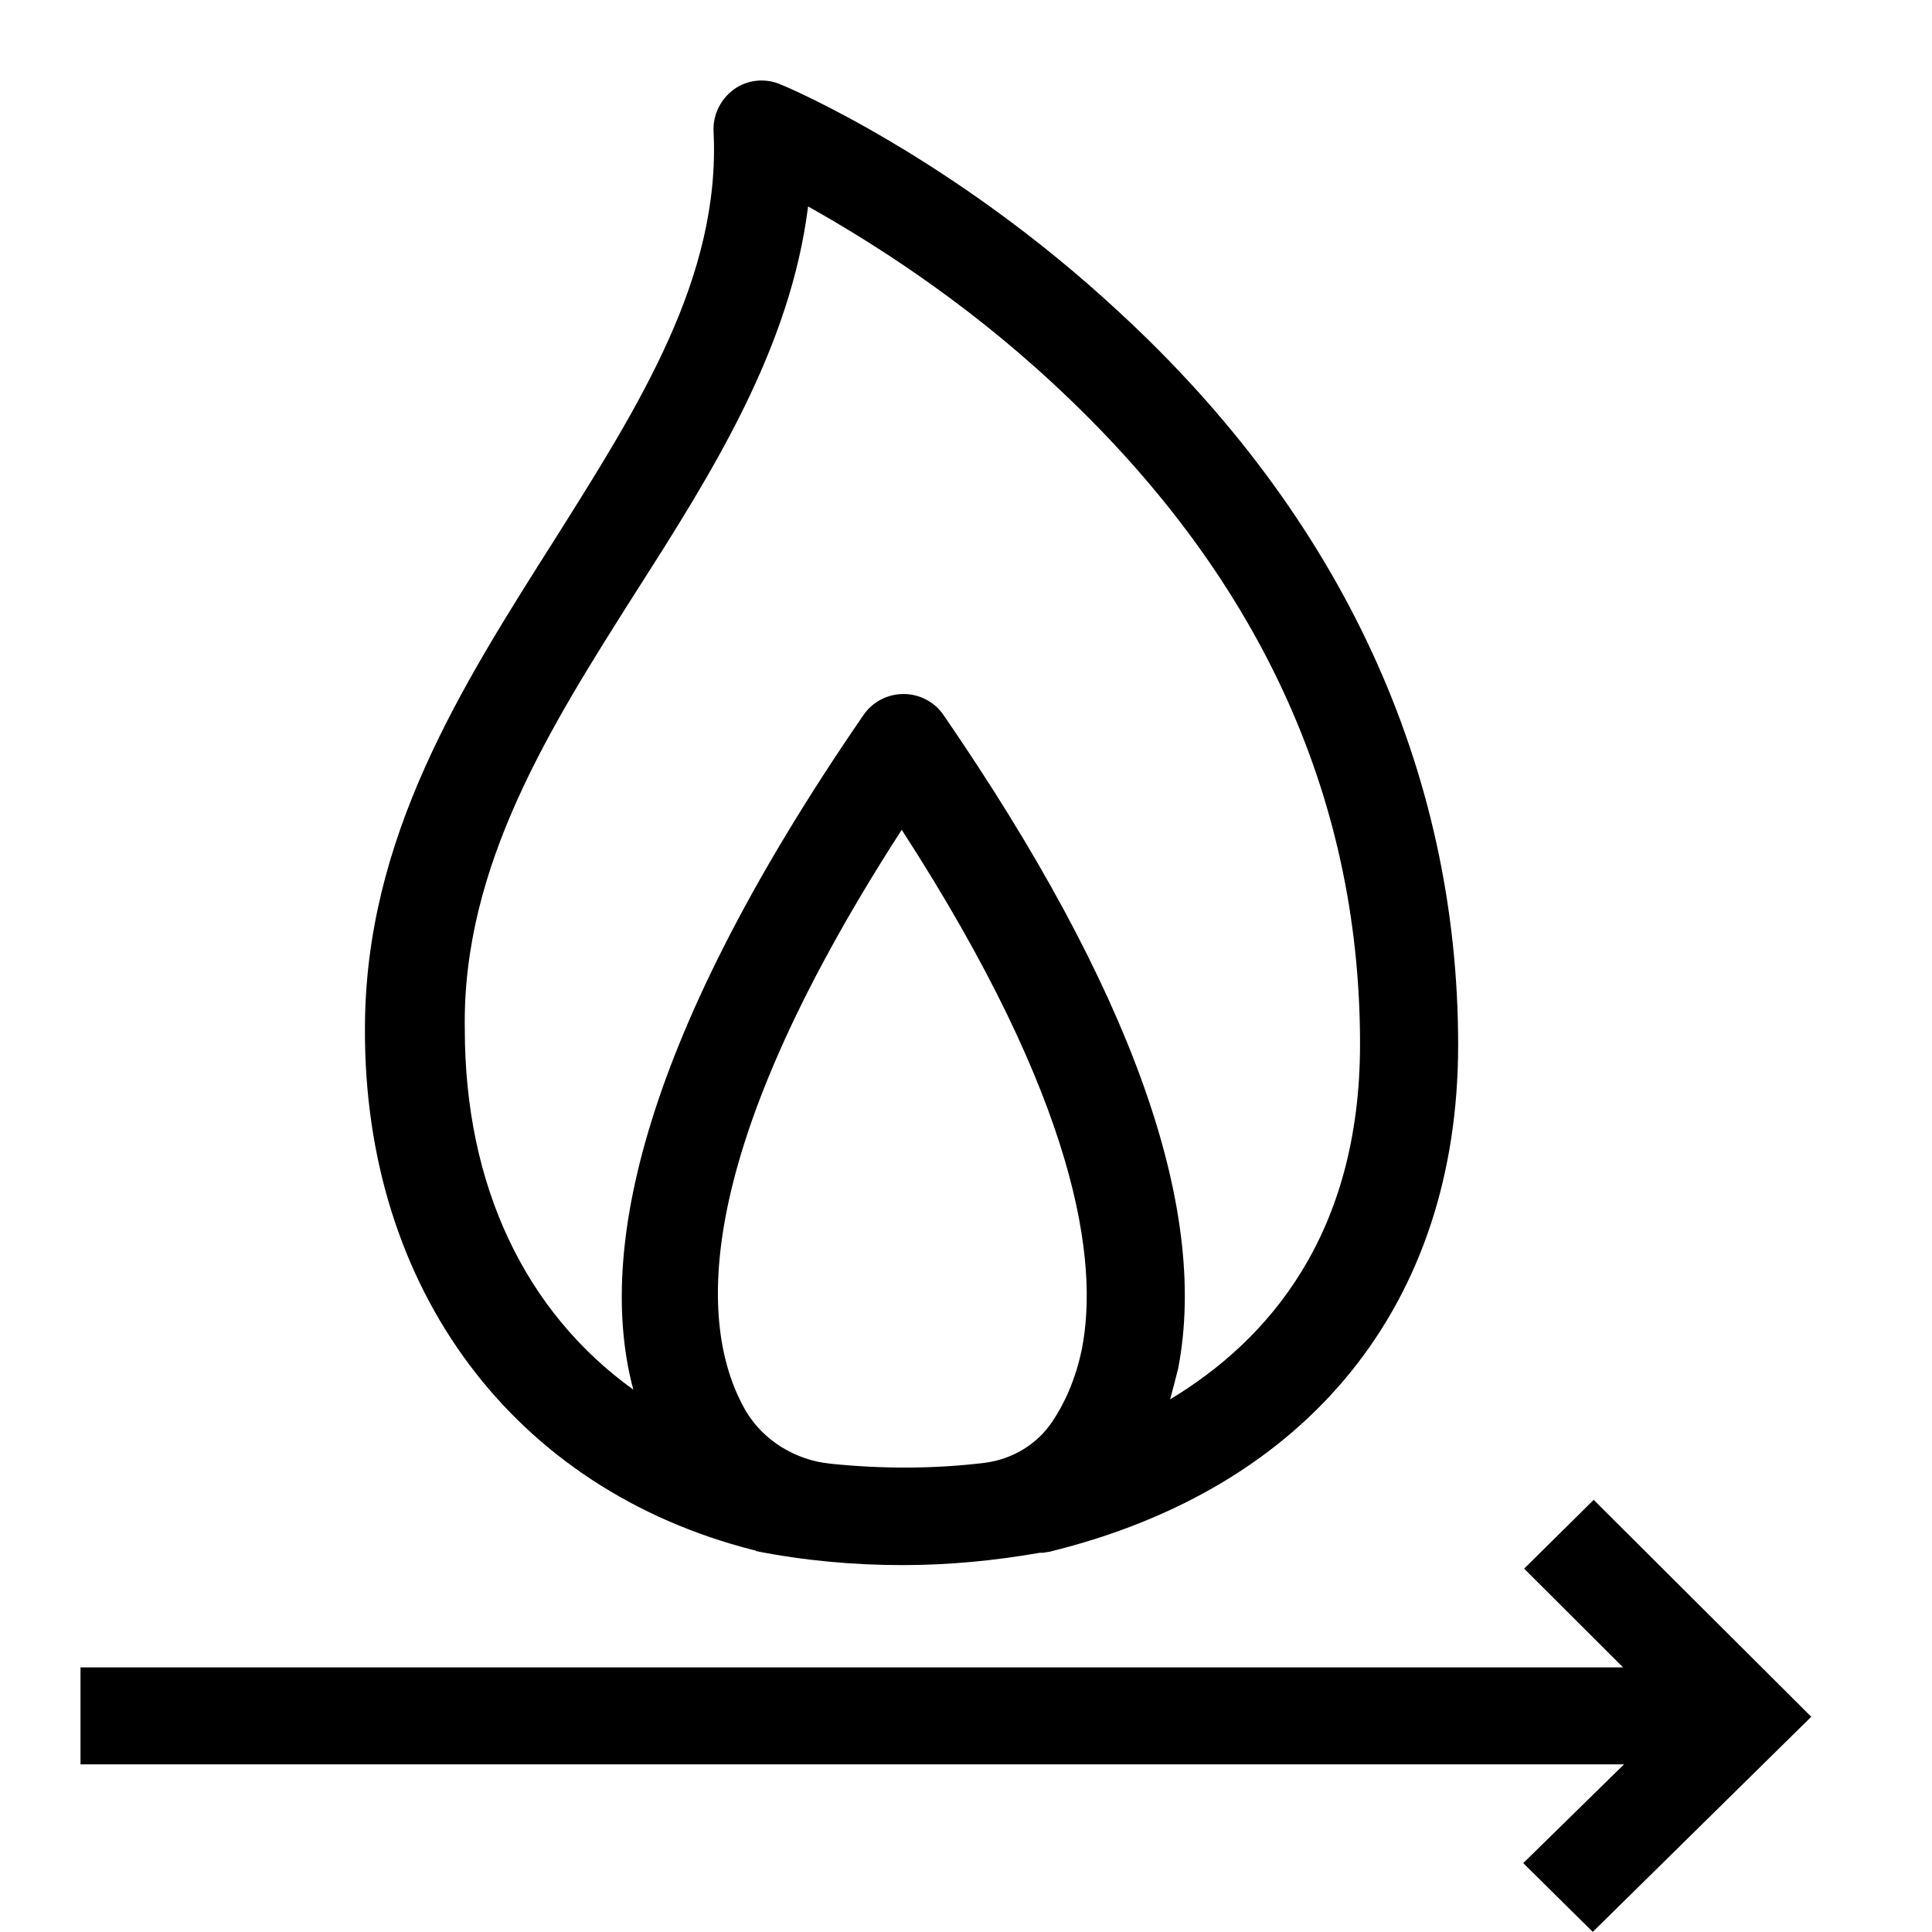 <svg width="64" height="64" viewBox="0 0 64 64" fill="none" xmlns="http://www.w3.org/2000/svg">
<path d="M52.793 49.685L50.489 51.963L53.767 55.234H2.667V58.447H53.797L50.459 61.718L52.763 63.996L60 56.87L52.793 49.685Z" fill="black"/>
<path d="M24.968 51.35C24.997 51.35 24.997 51.35 25.027 51.35V51.379C26.651 51.7 28.276 51.846 29.9 51.846C31.436 51.846 32.943 51.7 34.449 51.437H34.538C34.597 51.437 34.686 51.408 34.745 51.408C43.37 49.305 48.303 43.172 48.303 34.614C48.303 25.502 44.433 17.12 37.078 10.344C31.584 5.233 26.12 2.896 25.883 2.809C25.381 2.575 24.761 2.634 24.318 2.955C23.875 3.276 23.609 3.802 23.638 4.357C23.875 9.176 21.187 13.411 18.351 17.909C15.279 22.757 12.089 27.751 12.089 34.089C12.059 42.705 17.022 49.334 24.968 51.35ZM35.838 44.691C35.631 45.684 35.276 46.472 34.863 47.086C34.361 47.845 33.534 48.342 32.618 48.458C30.934 48.663 29.221 48.663 27.508 48.487C26.356 48.371 25.293 47.728 24.702 46.735C23.225 44.165 22.664 38.645 29.871 27.488C35.749 36.571 36.399 41.828 35.838 44.691ZM21.069 19.602C23.609 15.63 26.179 11.541 26.769 6.839C28.748 7.949 31.85 9.877 34.922 12.739C41.627 18.96 45.053 26.291 45.053 34.585C45.053 40.894 42.011 44.399 38.762 46.355C38.85 46.034 38.939 45.684 39.028 45.333C40.062 39.989 37.462 32.716 31.259 23.691C30.964 23.253 30.462 22.99 29.93 22.99C29.398 22.99 28.896 23.253 28.601 23.691C20.862 34.936 19.858 41.858 20.98 46.034C17.406 43.464 15.397 39.288 15.397 34.089C15.309 28.686 18.233 24.071 21.069 19.602Z" fill="black"/>
</svg>